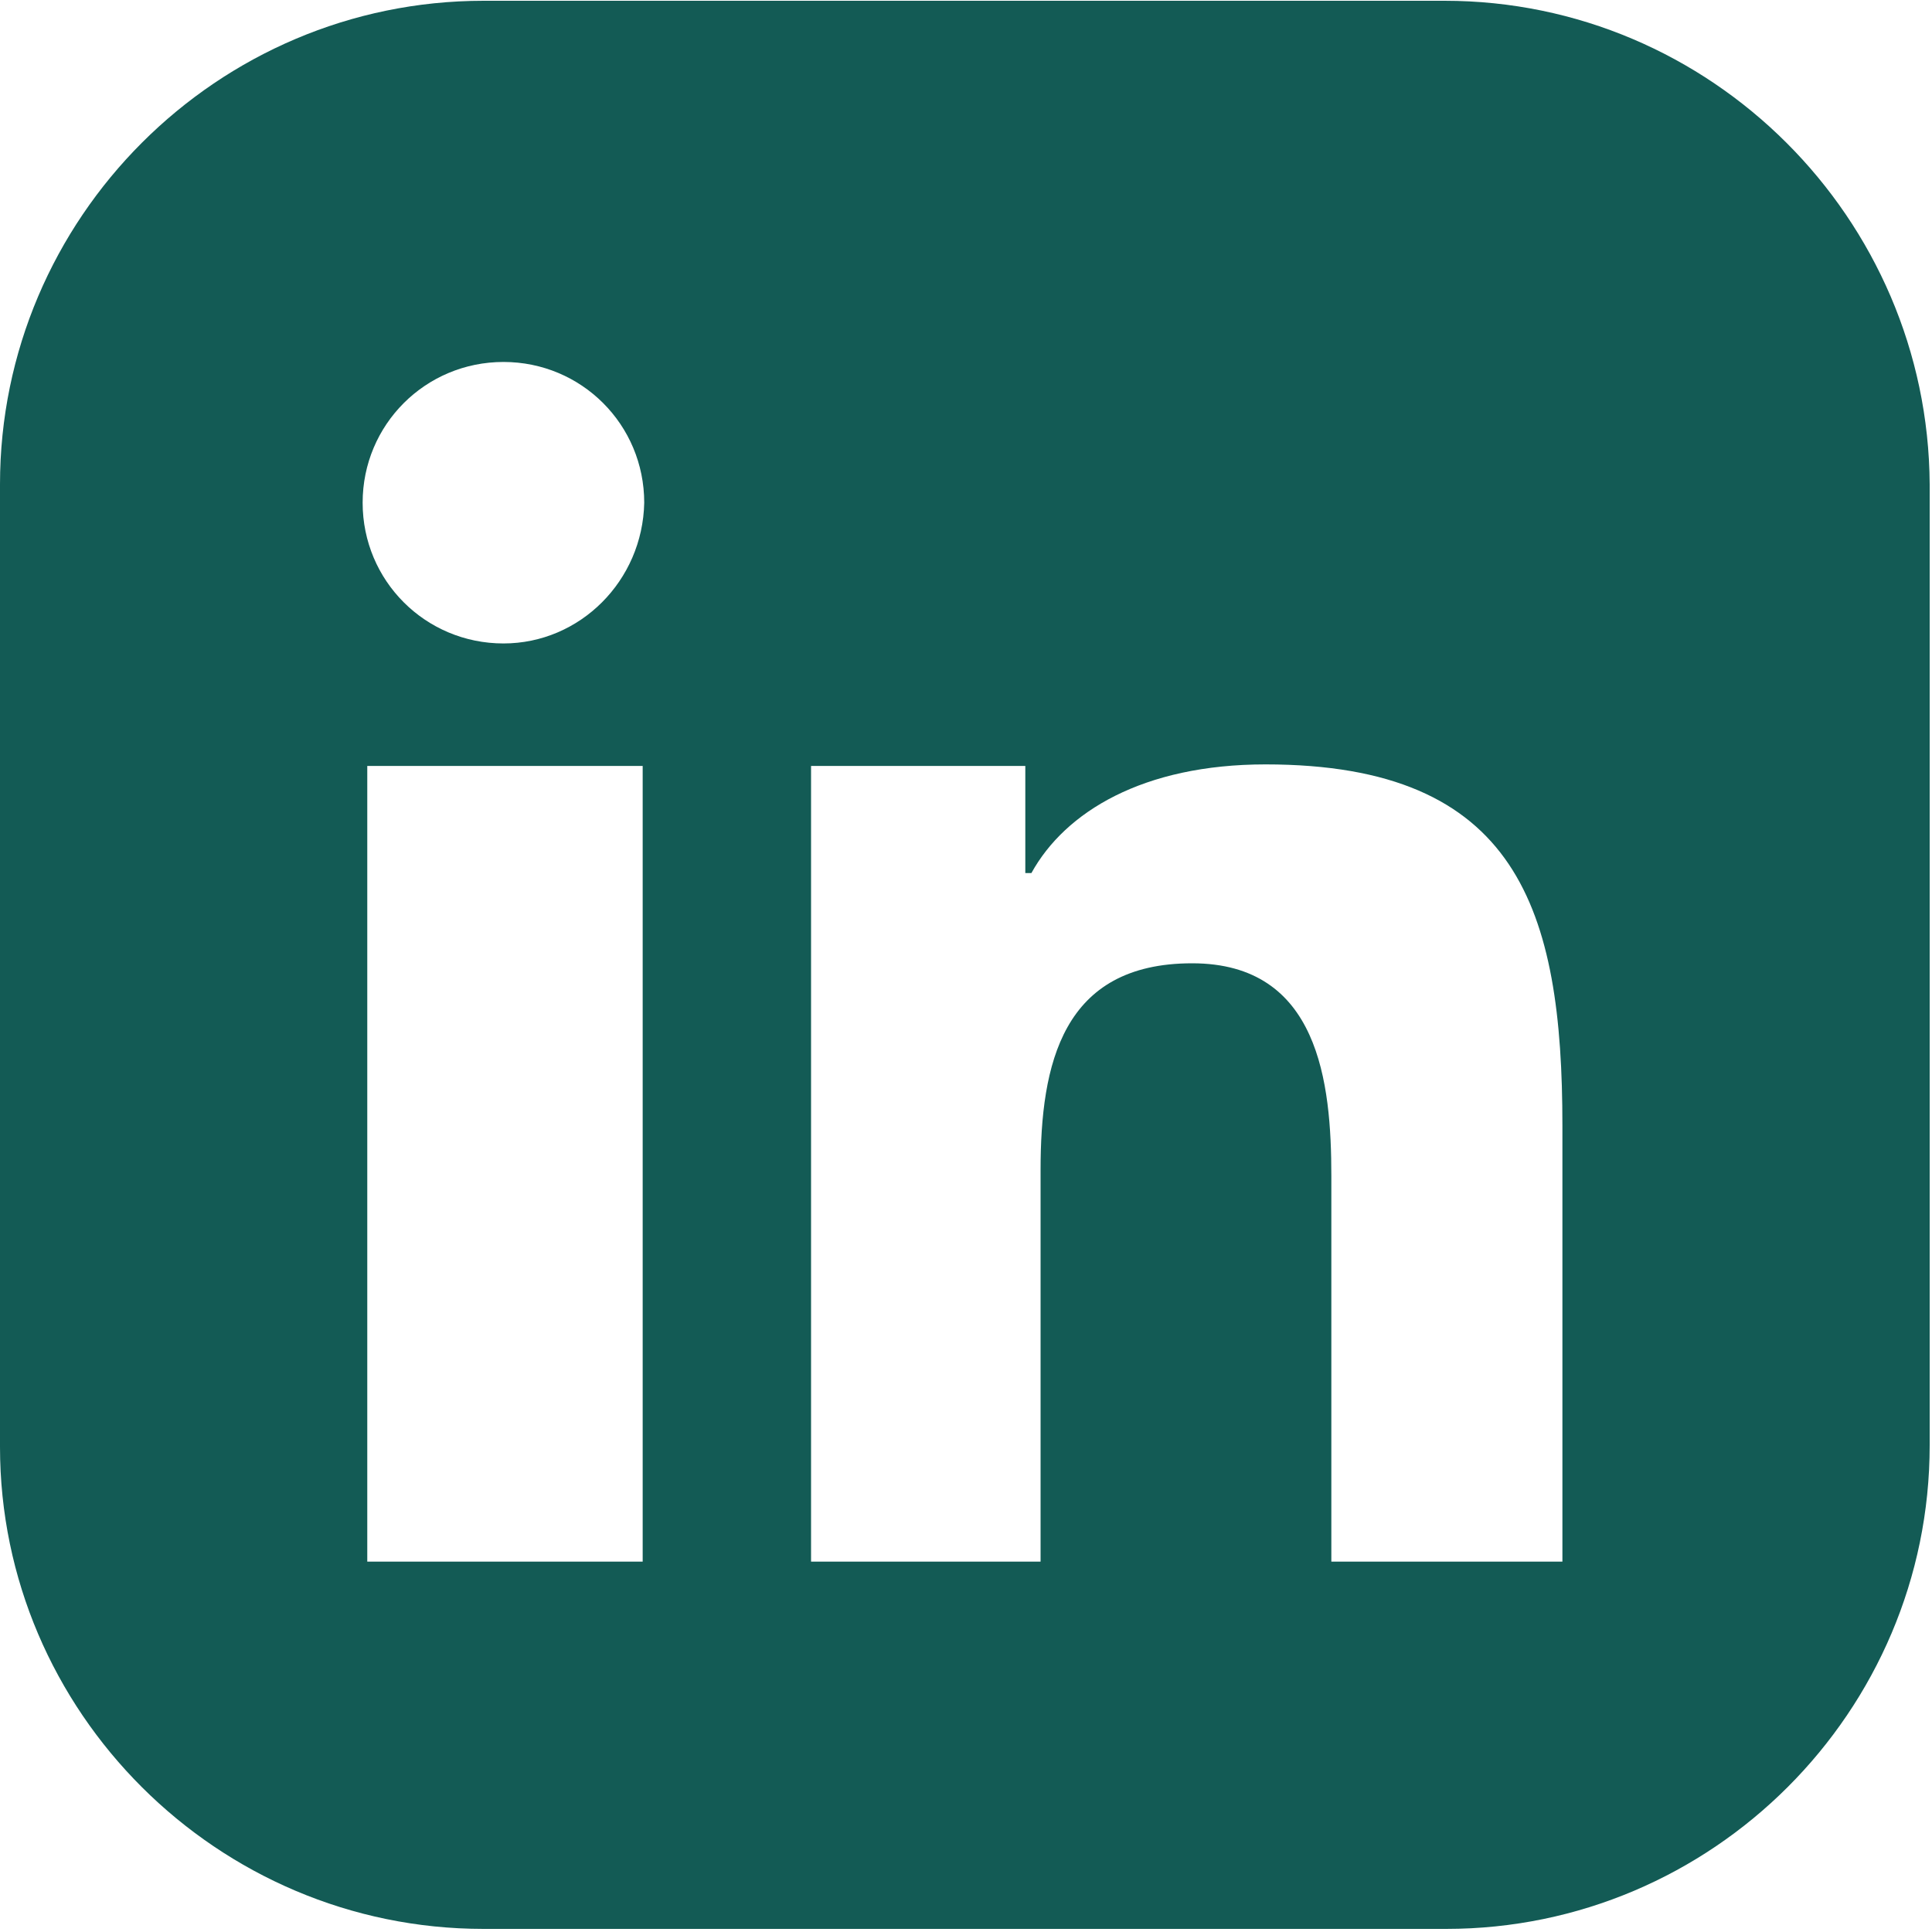 <?xml version="1.0" encoding="utf-8"?>
<svg width="20px" height="20px" viewBox="0 0 20 20" version="1.1" xmlns:xlink="http://www.w3.org/1999/xlink" xmlns="http://www.w3.org/2000/svg">
  <g id="social-in">
    <path d="M5.006 0L14.954 0C17.711 0 19.96 2.25 19.976 5.006L19.976 14.954C19.976 17.711 17.727 19.96 14.97 19.96L5.006 19.96C2.249 19.96 0 17.711 0 14.97L0 5.006C0 2.25 2.249 0 5.006 0ZM5.212 6.653C4.404 6.653 3.754 6.004 3.754 5.196C3.754 4.388 4.404 3.739 5.212 3.739C6.02 3.739 6.669 4.388 6.669 5.196C6.653 6.004 6.004 6.653 5.212 6.653ZM16.158 16.158L16.174 16.158L16.174 11.644C16.174 9.41 15.715 7.905 13.101 7.905C11.834 7.905 11.026 8.396 10.677 9.03L10.614 9.03L10.614 7.921L8.396 7.921L8.396 16.158L10.772 16.158L10.772 12.103C10.772 11.01 10.994 9.964 12.341 9.964C13.655 9.964 13.782 11.2 13.782 12.166L13.782 16.158L16.158 16.158ZM3.802 16.158L6.653 16.158L6.653 7.921L3.802 7.921L3.802 16.158Z" transform="translate(0 0.008)" id="Shape" fill="#135B55" fill-rule="evenodd" stroke="none" />
  </g>
</svg>